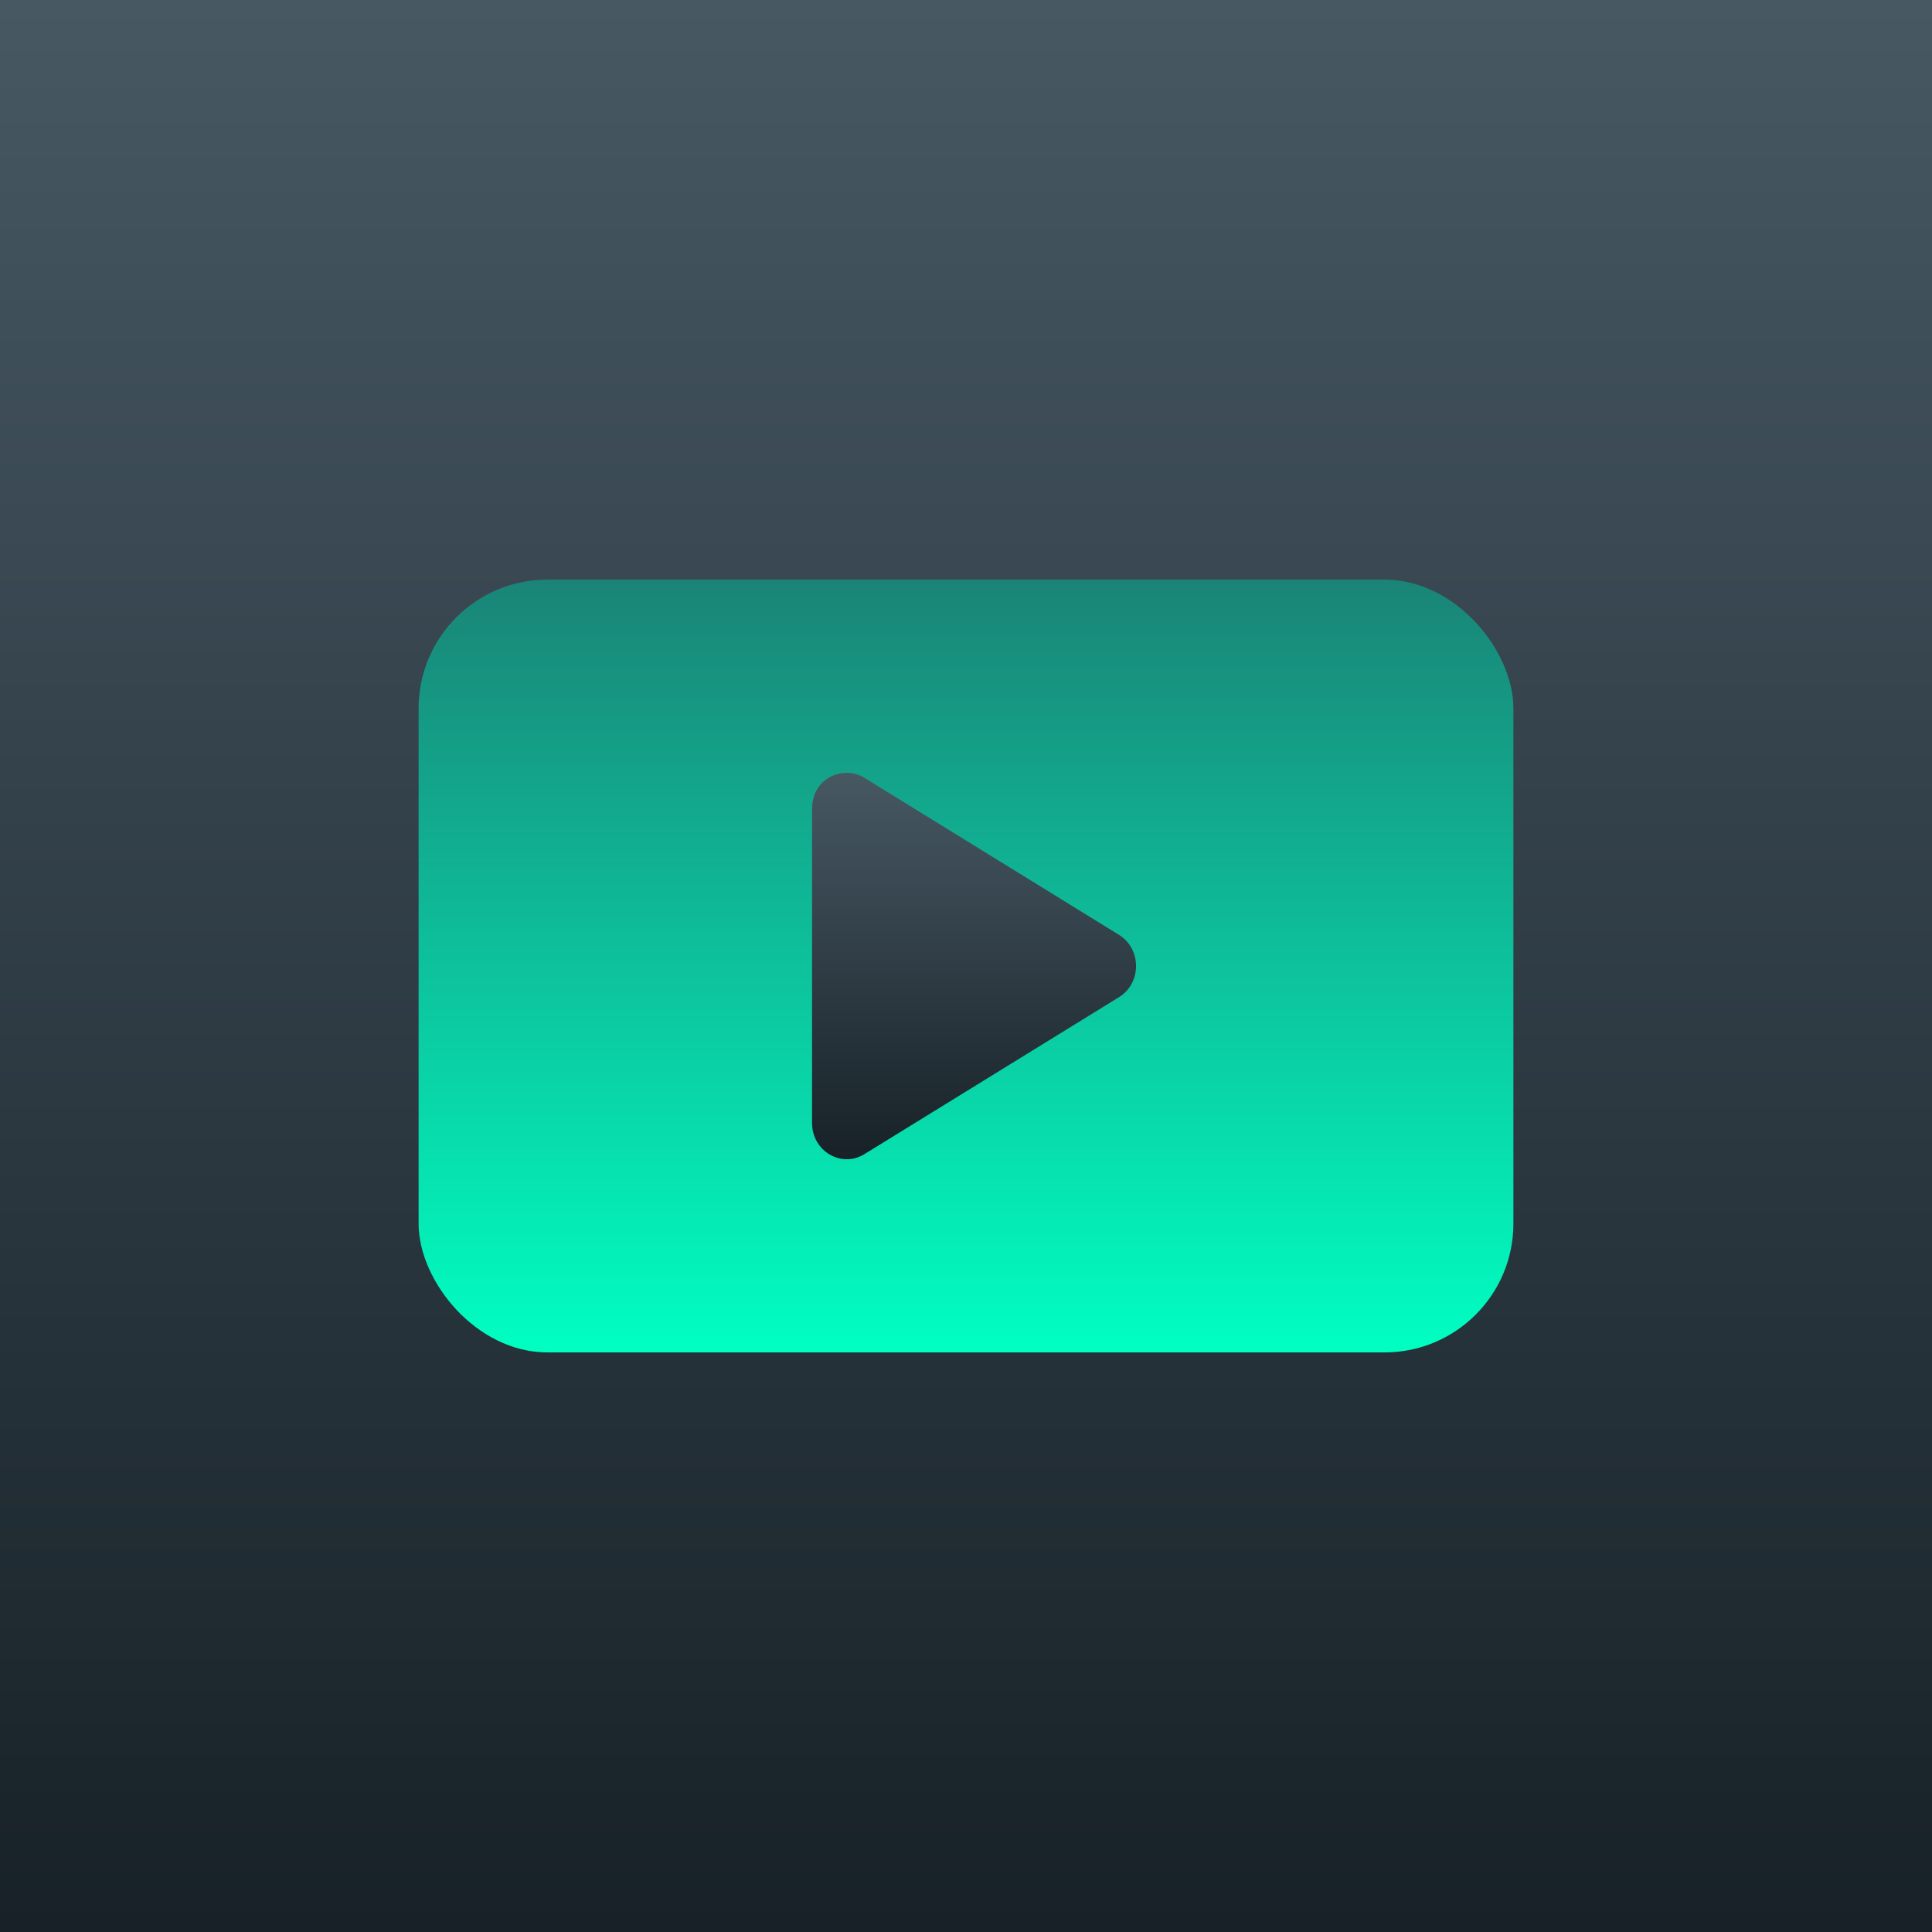 <svg width="120" height="120" viewBox="0 0 120 120" fill="none" xmlns="http://www.w3.org/2000/svg">
<rect width="120" height="120" fill="url(#paint0_linear_786_1750)"/>
<rect x="94" y="84" width="68" height="48" rx="8" transform="rotate(-180 94 84)" fill="url(#paint1_linear_786_1750)"/>
<g clip-path="url(#clip0_786_1750)">
<path d="M69.502 58.065L53.69 48.31C52.405 47.518 50.438 48.286 50.438 50.246V69.751C50.438 71.508 52.266 72.568 53.69 71.686L69.502 61.936C70.913 61.069 70.917 58.932 69.502 58.065V58.065Z" fill="url(#paint2_linear_786_1750)"/>
</g>
<defs>
<linearGradient id="paint0_linear_786_1750" x1="60" y1="0" x2="60" y2="120" gradientUnits="userSpaceOnUse">
<stop stop-color="#475863"/>
<stop offset="1" stop-color="#172127"/>
</linearGradient>
<linearGradient id="paint1_linear_786_1750" x1="128" y1="84" x2="128" y2="132" gradientUnits="userSpaceOnUse">
<stop stop-color="#00FFC2"/>
<stop offset="1" stop-color="#1A8477"/>
</linearGradient>
<linearGradient id="paint2_linear_786_1750" x1="60.5" y1="48.002" x2="60.5" y2="72.003" gradientUnits="userSpaceOnUse">
<stop stop-color="#475863"/>
<stop offset="1" stop-color="#172127"/>
</linearGradient>
<clipPath id="clip0_786_1750">
<rect width="23" height="24" fill="white" transform="translate(49 48)"/>
</clipPath>
</defs>
</svg>
